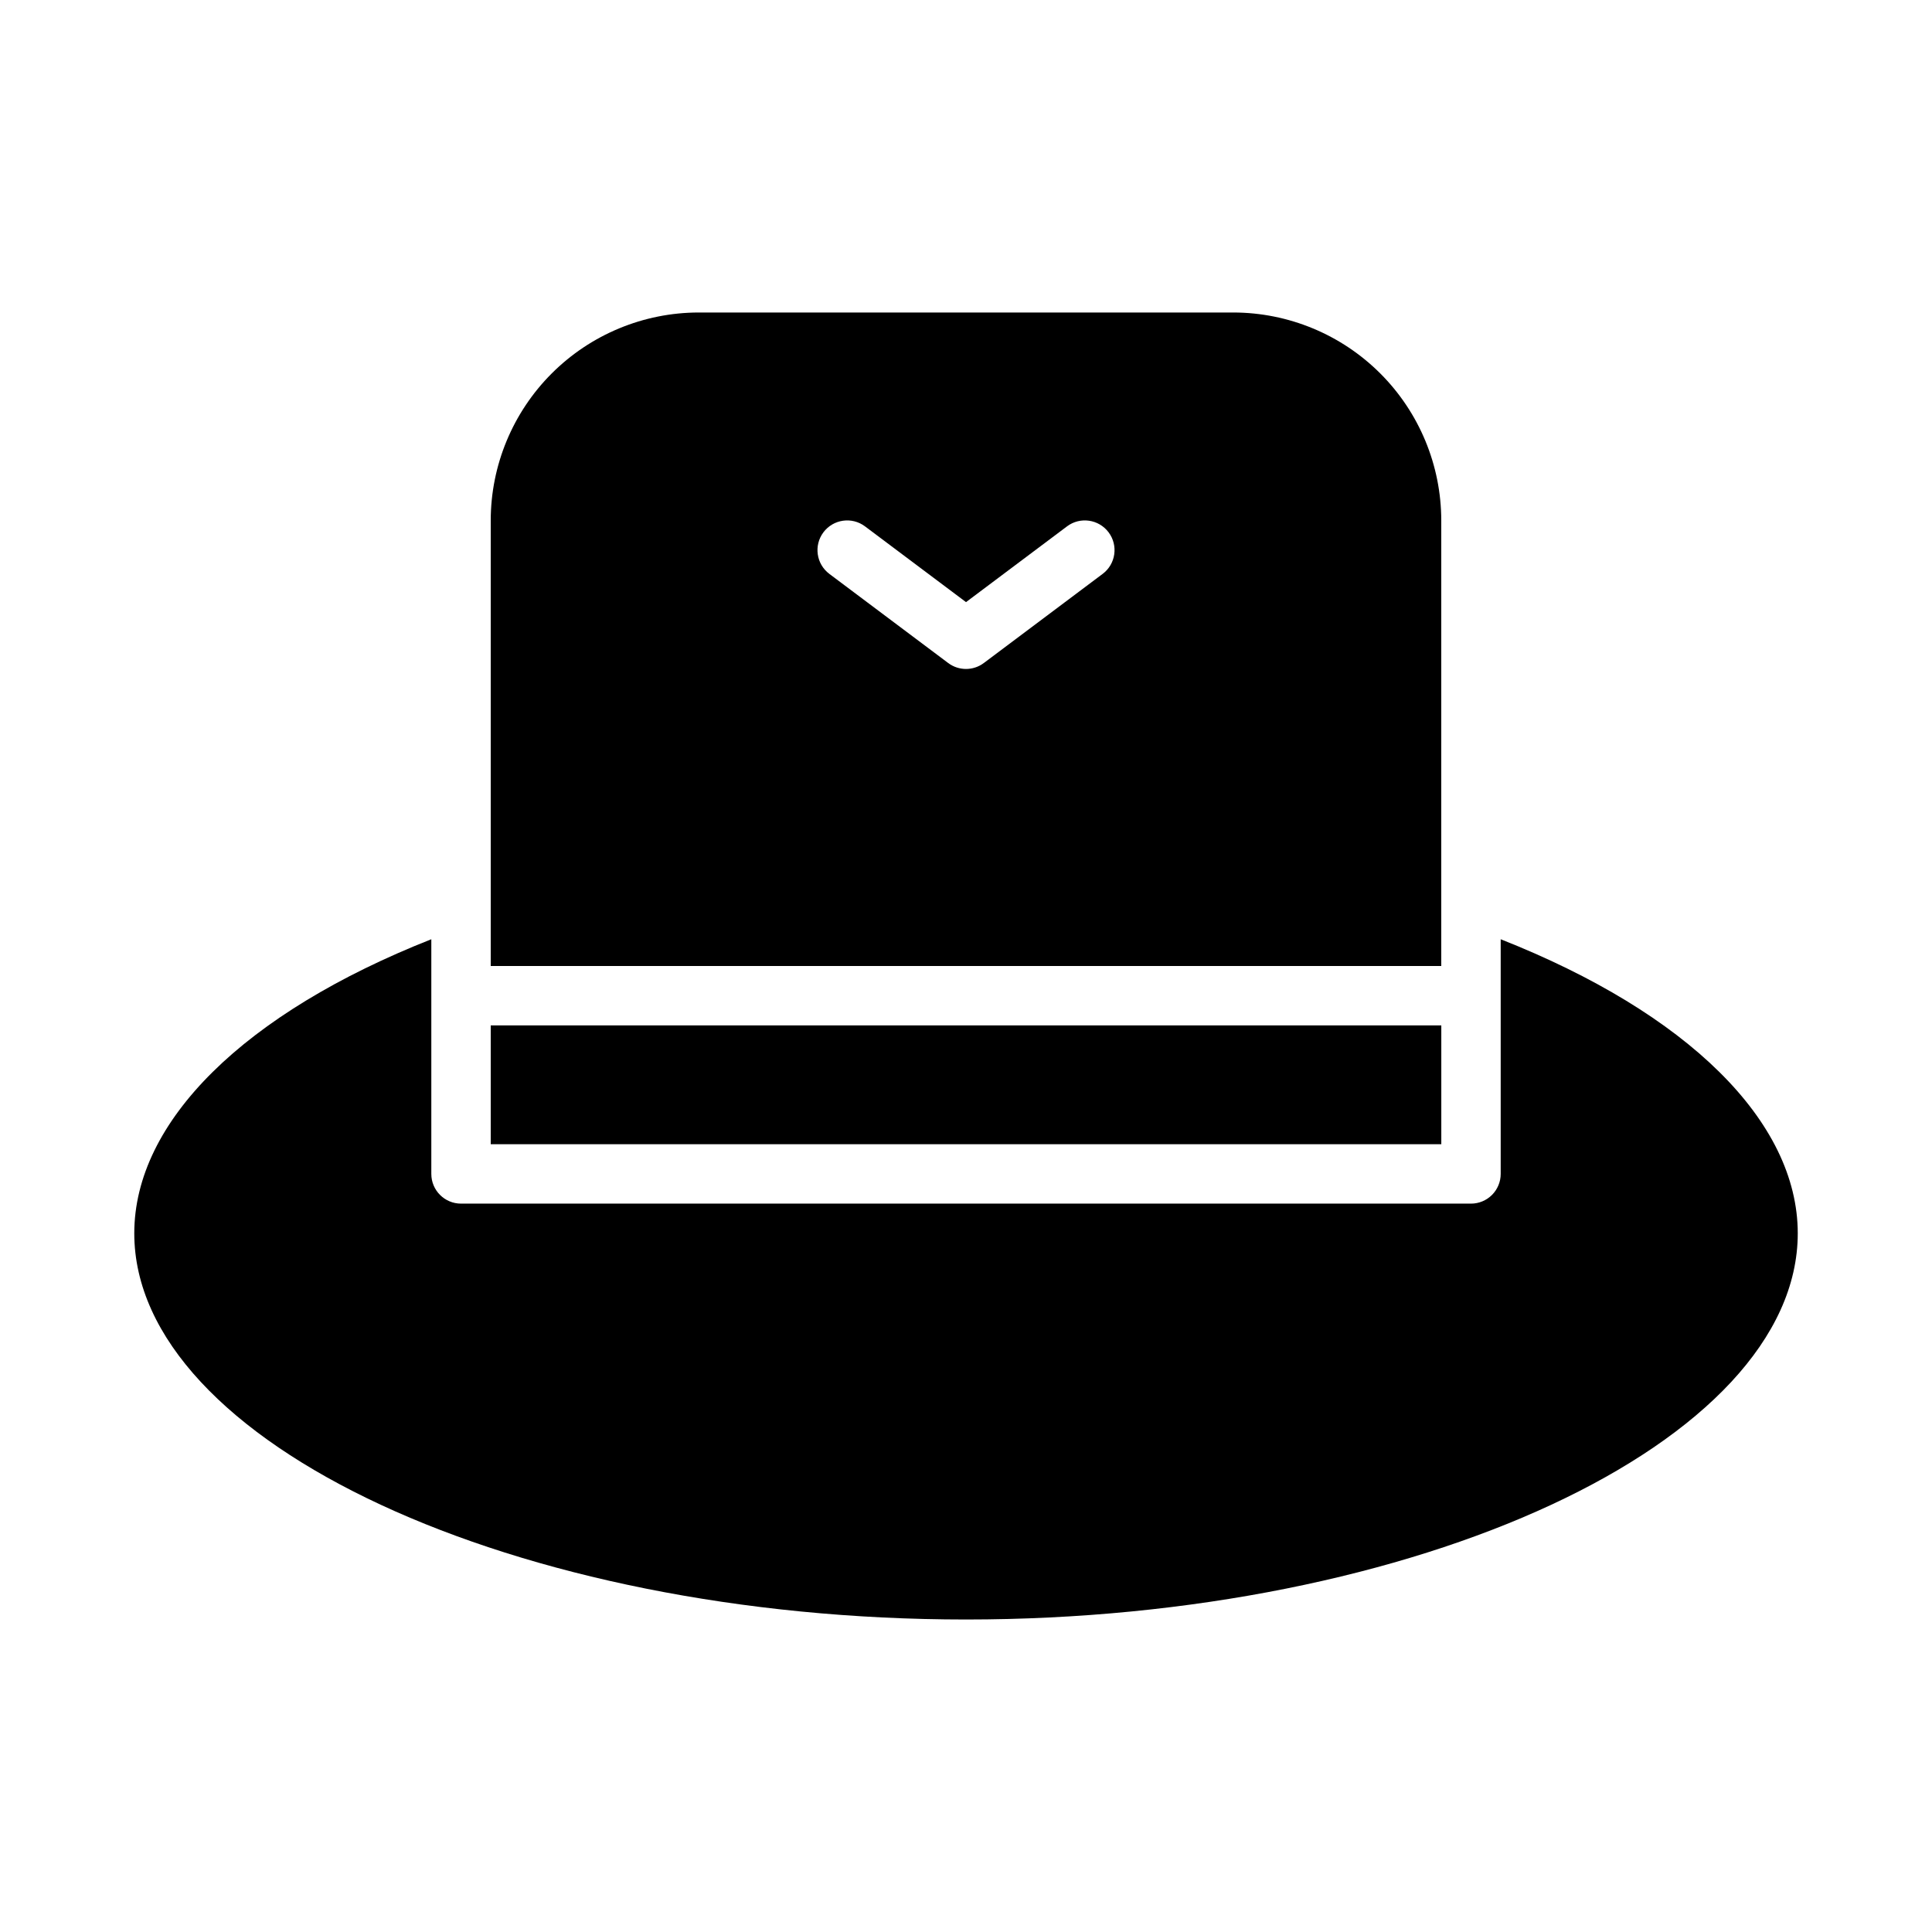 <?xml version="1.0" encoding="UTF-8"?>
<!-- Uploaded to: ICON Repo, www.svgrepo.com, Generator: ICON Repo Mixer Tools -->
<svg fill="#000000" width="800px" height="800px" version="1.1" viewBox="144 144 512 512" xmlns="http://www.w3.org/2000/svg">
 <g>
  <path d="m541.7 392.91v62.188c0 2.09-0.828 4.09-2.305 5.566-1.477 1.477-3.481 2.309-5.566 2.309h-267.65c-4.348 0-7.875-3.527-7.875-7.875v-62.188c-49.516 19.547-78.719 48.246-78.719 77.934 0 55.473 100.93 102.34 220.42 102.34 119.48 0 220.42-46.863 220.42-102.34-0.004-29.688-29.207-58.387-78.723-77.934z"/>
  <path d="m525.95 281.92c-0.016-14.609-5.824-28.617-16.156-38.945-10.332-10.332-24.336-16.141-38.945-16.16h-141.7c-14.609 0.02-28.613 5.828-38.945 16.16-10.328 10.328-16.141 24.336-16.156 38.945v118.08h251.9zm-89.738 14.168-31.488 23.617c-2.801 2.102-6.648 2.102-9.449 0l-31.488-23.617h0.004c-3.481-2.606-4.184-7.539-1.578-11.02 2.609-3.477 7.543-4.184 11.023-1.574l26.766 20.074 26.766-20.074h-0.004c3.481-2.609 8.414-1.902 11.023 1.574 2.609 3.481 1.902 8.414-1.574 11.02z"/>
  <path d="m274.05 415.74h251.91v31.488h-251.91z"/>
 </g>
</svg>